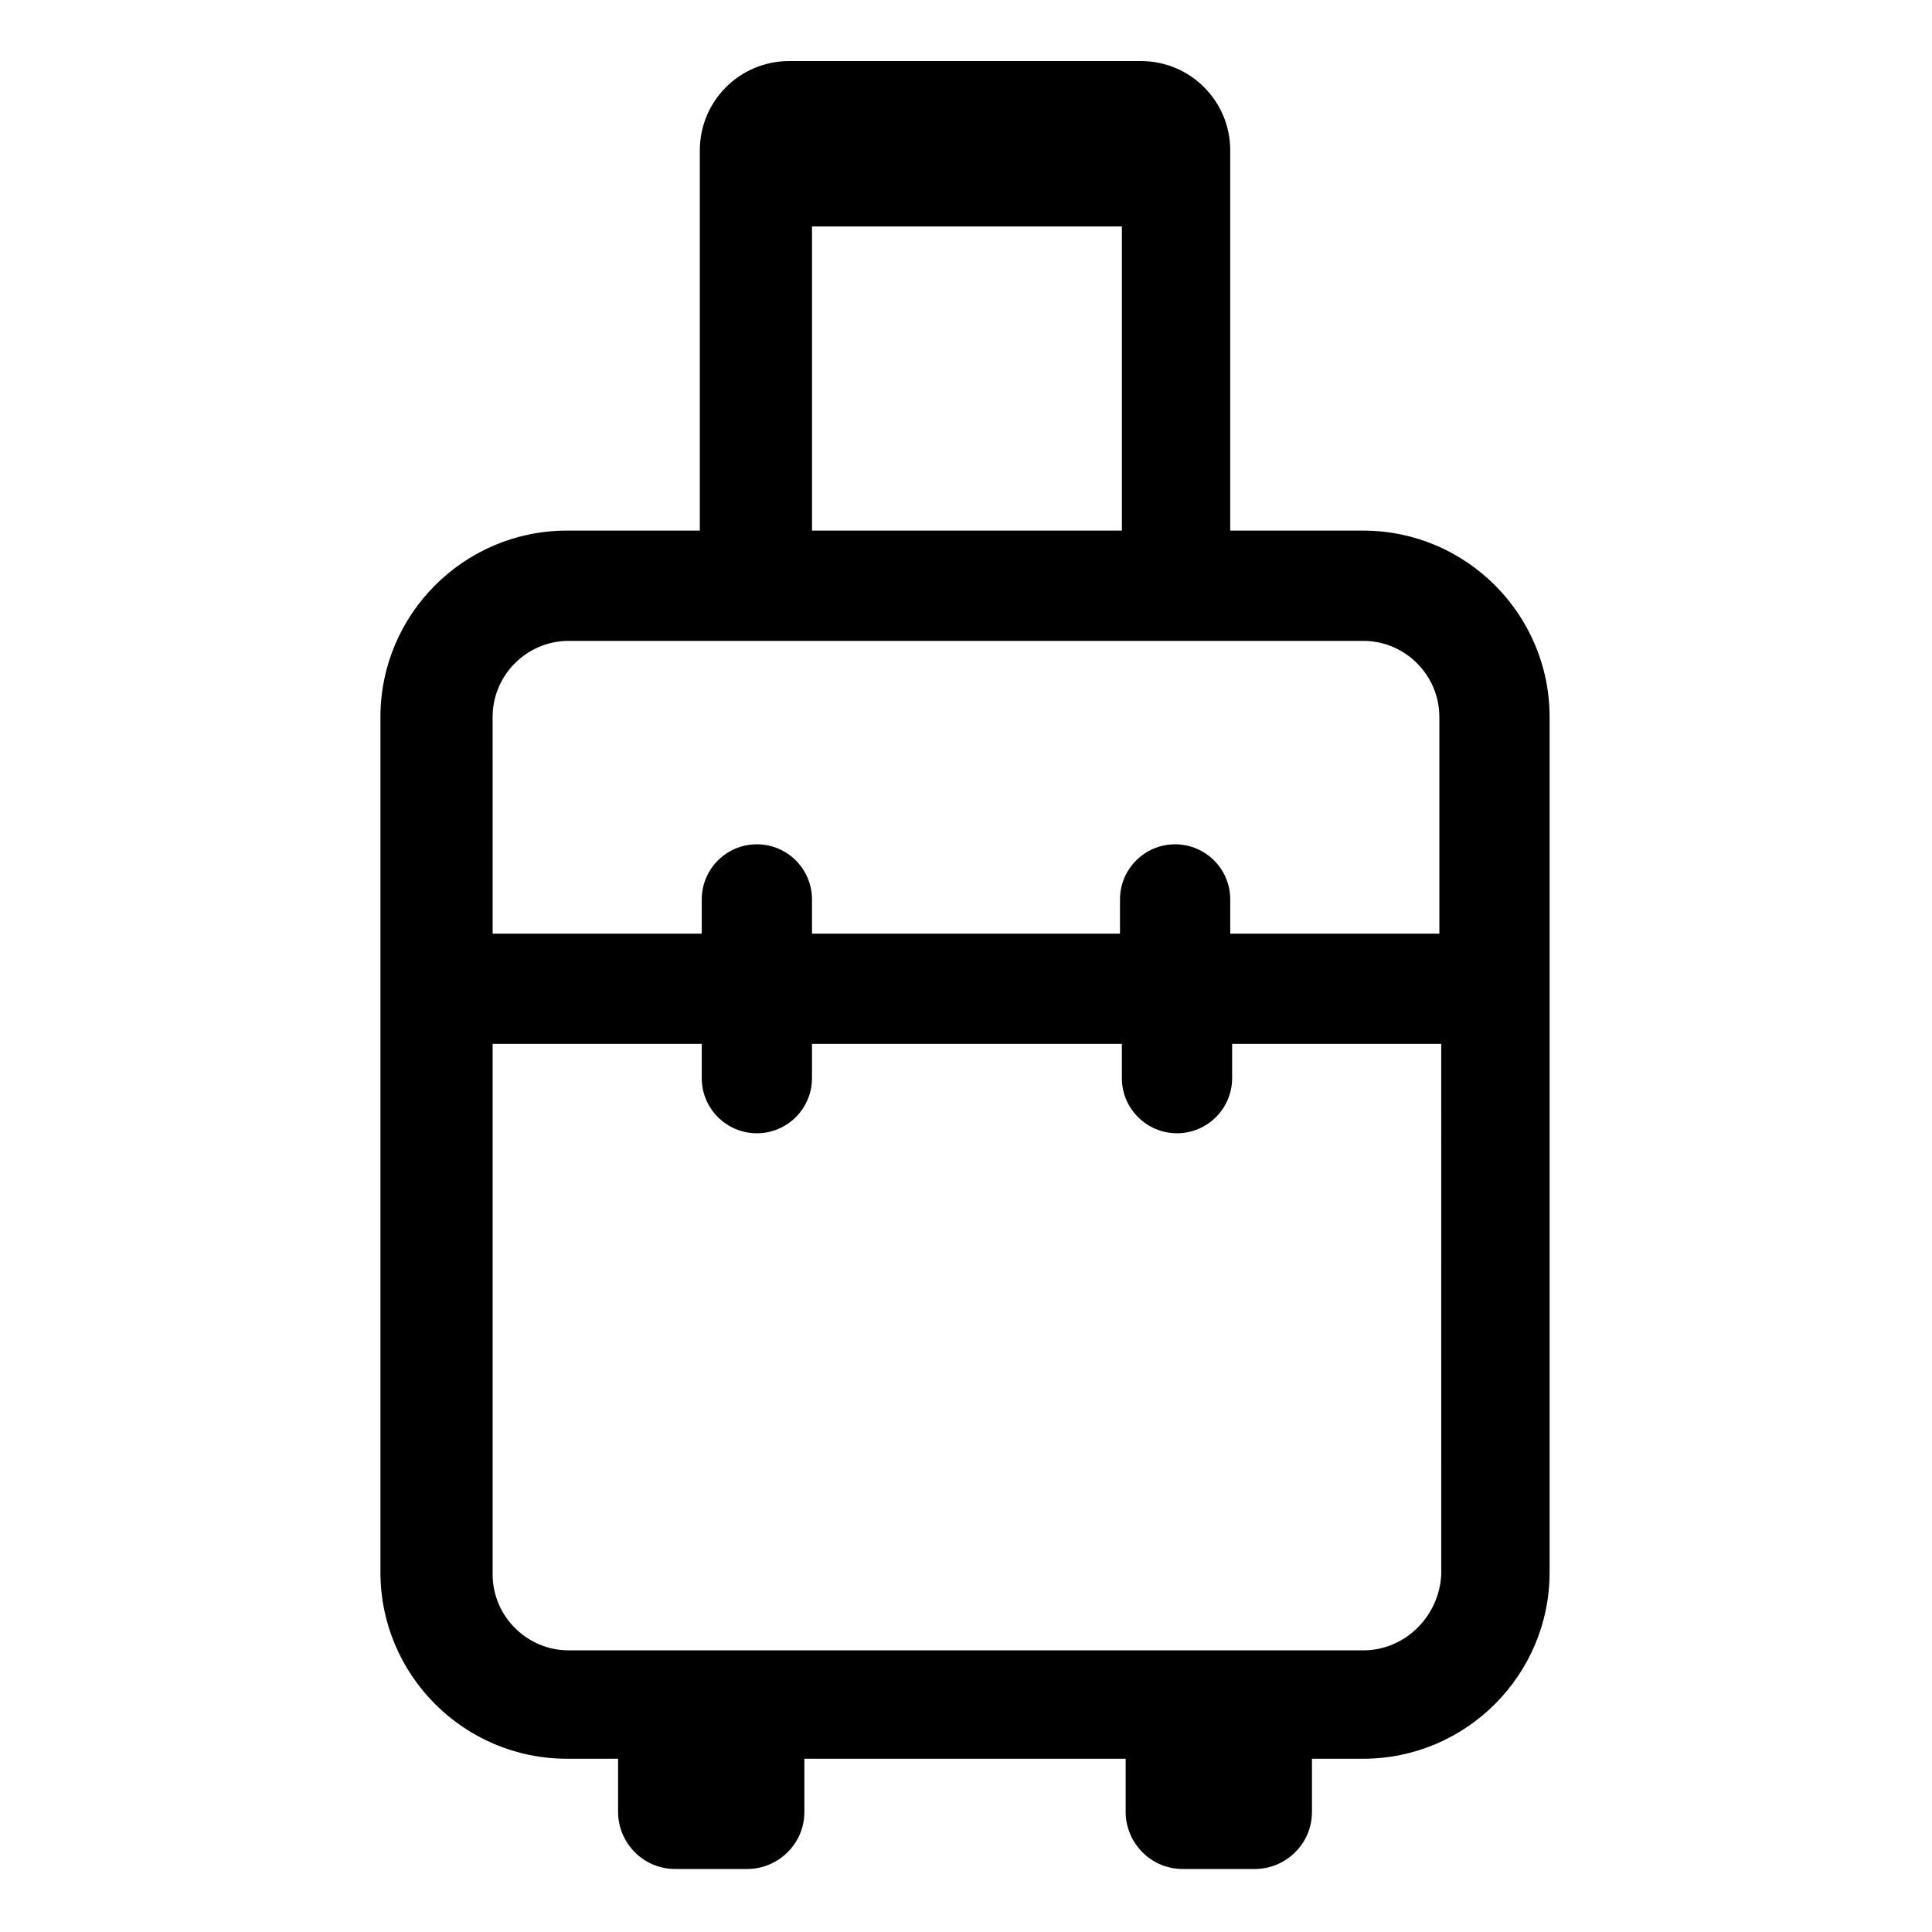 <?xml version="1.0" encoding="UTF-8"?>
<!-- Uploaded to: SVG Repo, www.svgrepo.com, Generator: SVG Repo Mixer Tools -->
<svg fill="#000000" width="800px" height="800px" version="1.1" viewBox="144 144 512 512" xmlns="http://www.w3.org/2000/svg">
 <path d="m505.29 284.62h-35.266v-100.76c0-13.098-10.578-23.68-23.68-23.68h-93.203c-13.098 0-23.68 10.578-23.68 23.68v100.76h-35.266c-27.207 0-49.375 22.168-49.375 49.375v226.71c0 27.207 22.168 49.375 49.375 49.375h13.602v14.105c0 8.062 6.551 15.113 15.113 15.113h19.145c8.062 0 15.113-6.551 15.113-15.113v-14.105h85.145v14.105c0 8.062 6.551 15.113 15.113 15.113h19.145c8.062 0 15.113-6.551 15.113-15.113v-14.105h13.602c27.207 0 49.375-22.168 49.375-49.375v-226.71c0.004-27.207-22.164-49.375-49.371-49.375zm-146.1-80.609h82.121v80.609h-82.121zm-64.488 109.83h210.59c11.082 0 20.152 9.07 20.152 20.152v57.434h-55.418v-9.07c0-8.062-6.551-14.609-14.609-14.609-8.062 0-14.609 6.551-14.609 14.609v9.07h-81.621v-9.07c0-8.062-6.551-14.609-14.609-14.609-8.062 0-14.609 6.551-14.609 14.609v9.07h-55.418l-0.004-57.434c0-11.086 9.066-20.152 20.152-20.152zm210.59 267.52h-210.59c-11.082 0-20.152-9.07-20.152-20.152v-140.56h55.418v9.07c0 8.062 6.551 14.609 14.609 14.609 8.062 0 14.609-6.551 14.609-14.609v-9.07h82.121v9.07c0 8.062 6.551 14.609 14.609 14.609 8.062 0 14.609-6.551 14.609-14.609v-9.07h55.418l0.004 140.56c-0.504 11.082-9.57 20.152-20.656 20.152z"/>
</svg>